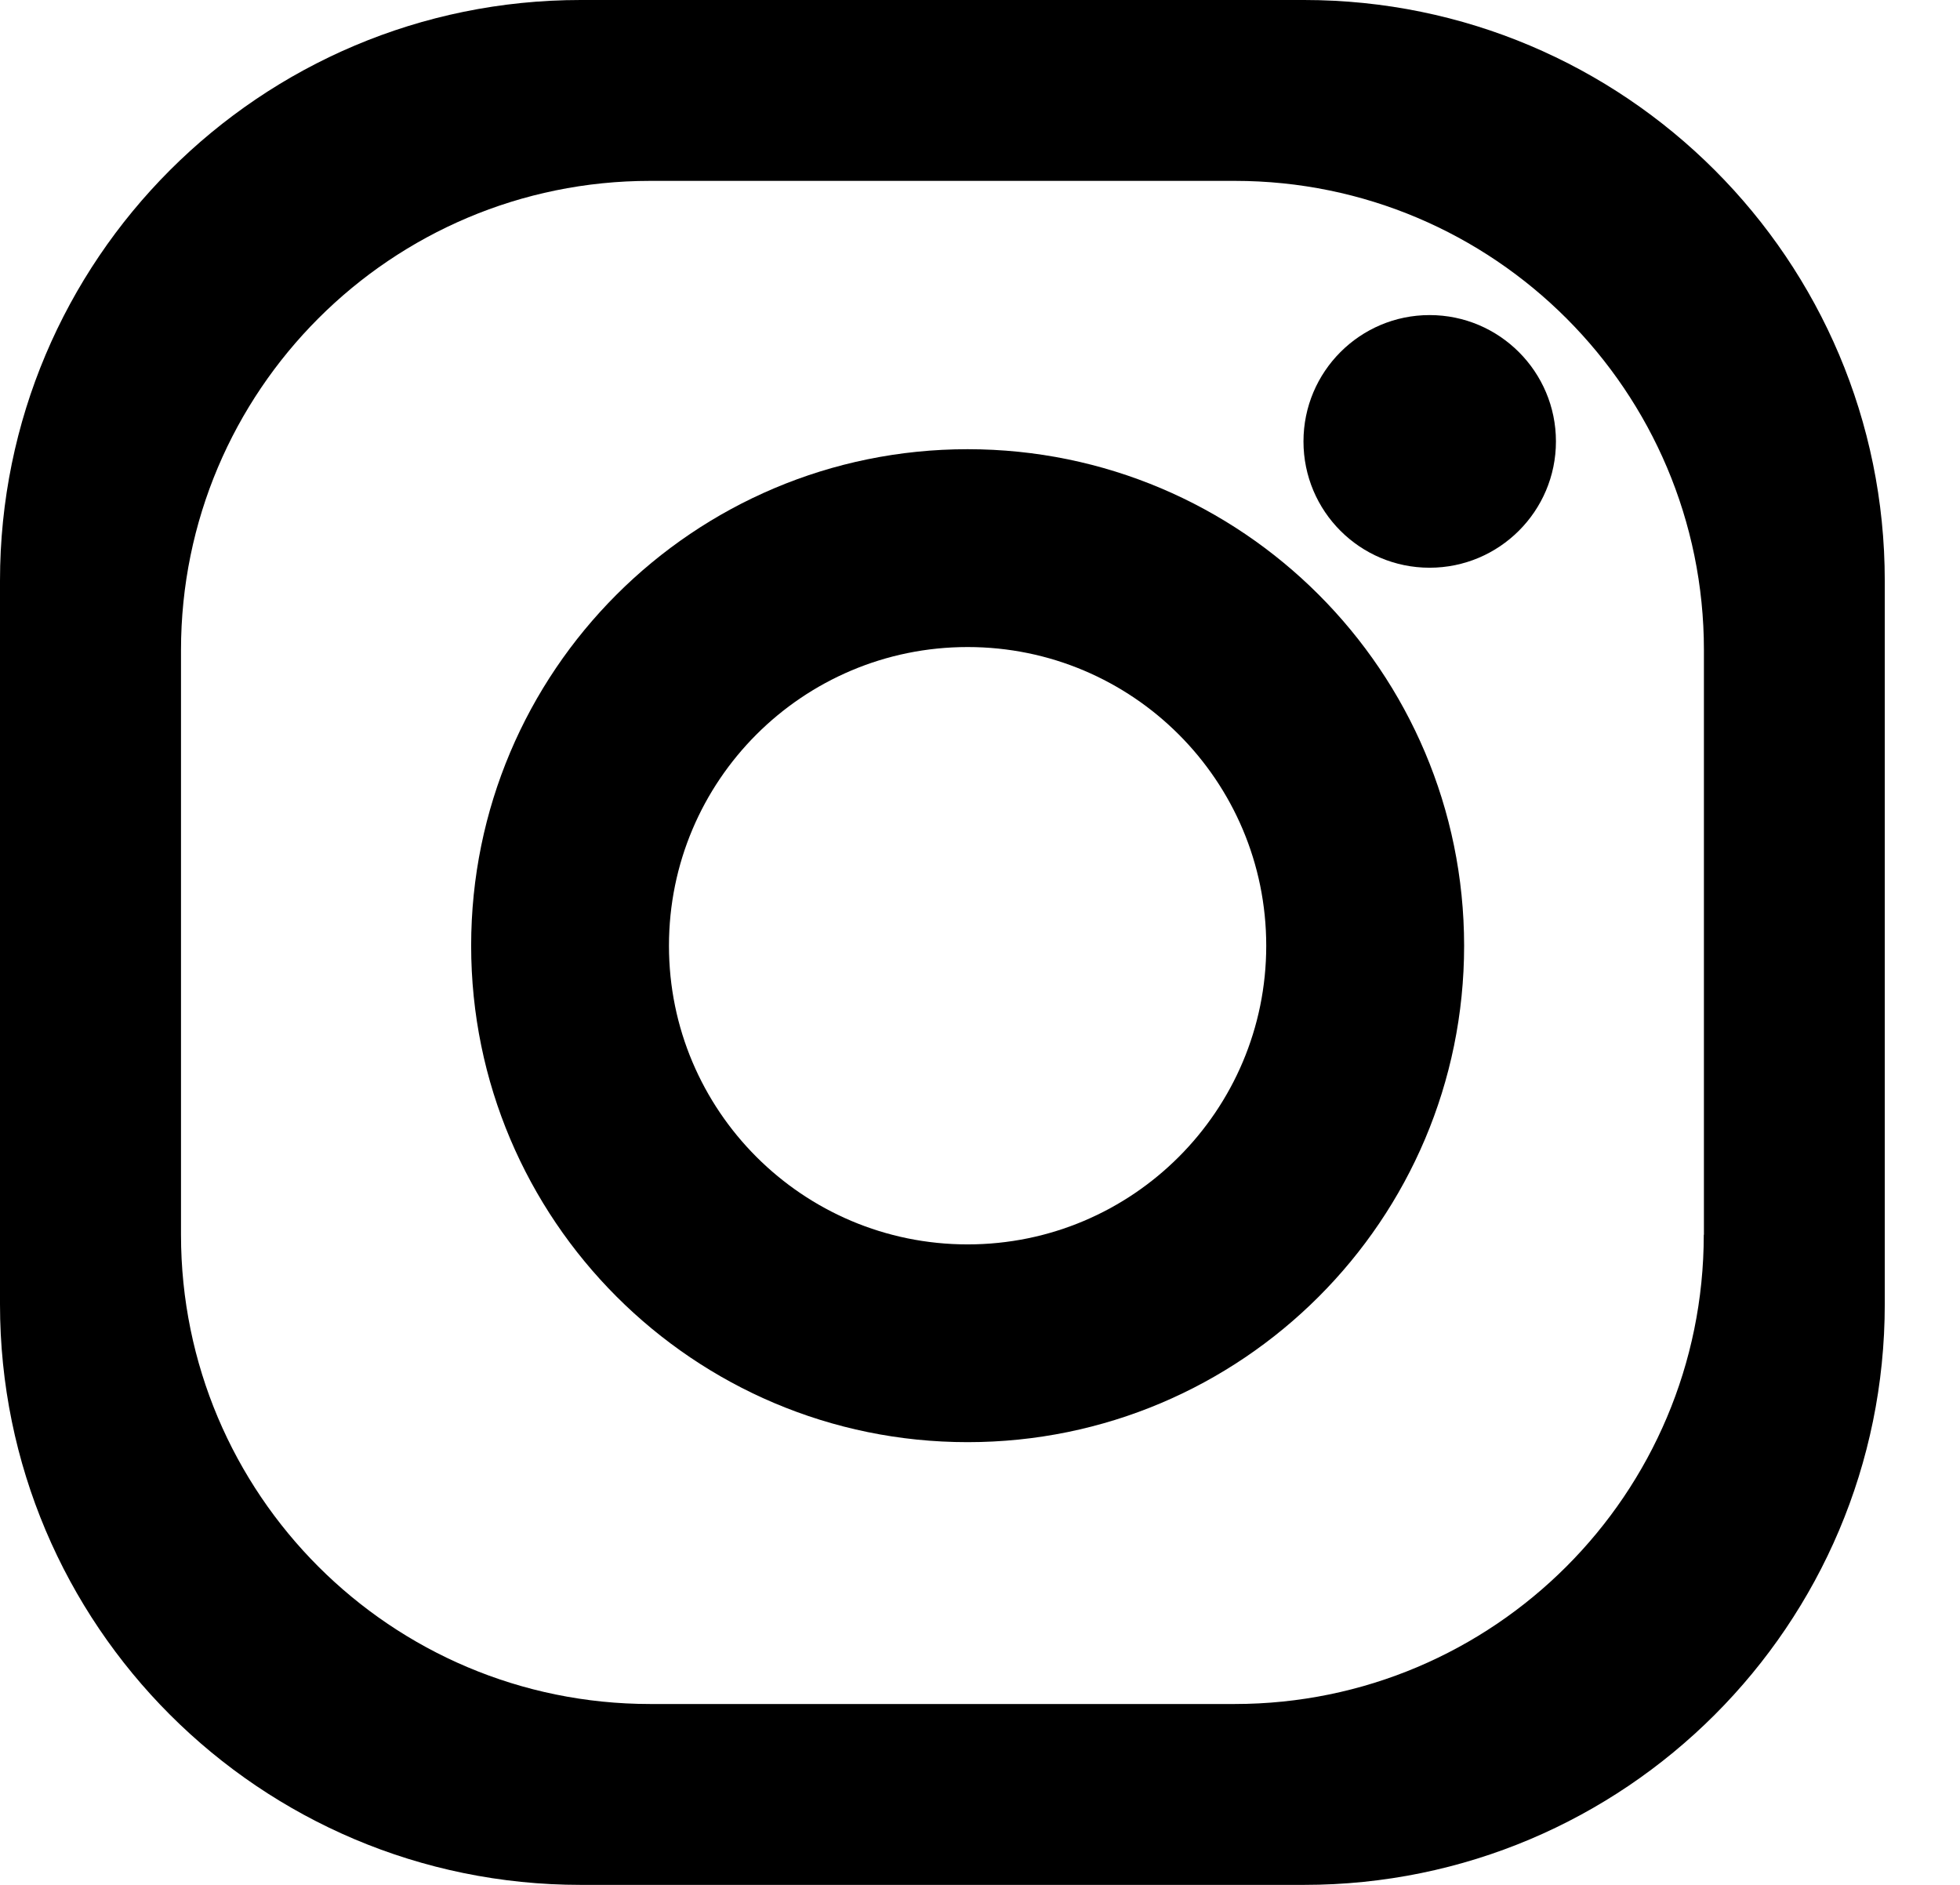 <svg width="26" height="25" viewBox="0 0 26 25" fill="none" xmlns="http://www.w3.org/2000/svg">
<path d="M17.299 0H7.703C3.448 0 0 3.448 0 7.703V17.299C0 21.552 3.448 25 7.703 25H17.299C21.553 25 25.002 21.552 25.002 17.299V7.703C25.002 3.448 21.553 0 17.299 0ZM22.601 16.377C22.601 19.816 19.814 22.601 16.377 22.601H8.625C5.186 22.601 2.401 19.816 2.401 16.377V8.623C2.401 5.186 5.188 2.399 8.625 2.399H16.379C19.816 2.399 22.603 5.188 22.603 8.623V16.377H22.601Z" fill="black"/>
<path d="M12.836 5.958C9.198 5.958 6.25 8.906 6.25 12.543C6.25 16.177 9.2 19.128 12.836 19.128C16.473 19.128 19.422 16.179 19.422 12.543C19.42 8.906 16.473 5.958 12.836 5.958ZM12.836 16.505C10.647 16.505 8.874 14.73 8.874 12.544C8.874 10.355 10.647 8.582 12.836 8.582C15.024 8.582 16.797 10.355 16.797 12.544C16.797 14.73 15.024 16.505 12.836 16.505Z" fill="black"/>
<path d="M20.64 5.855C20.64 6.78 19.888 7.53 18.964 7.53C18.039 7.53 17.291 6.78 17.291 5.855C17.291 4.929 18.041 4.179 18.964 4.179C19.89 4.179 20.64 4.931 20.64 5.855Z" fill="black"/>
</svg>
